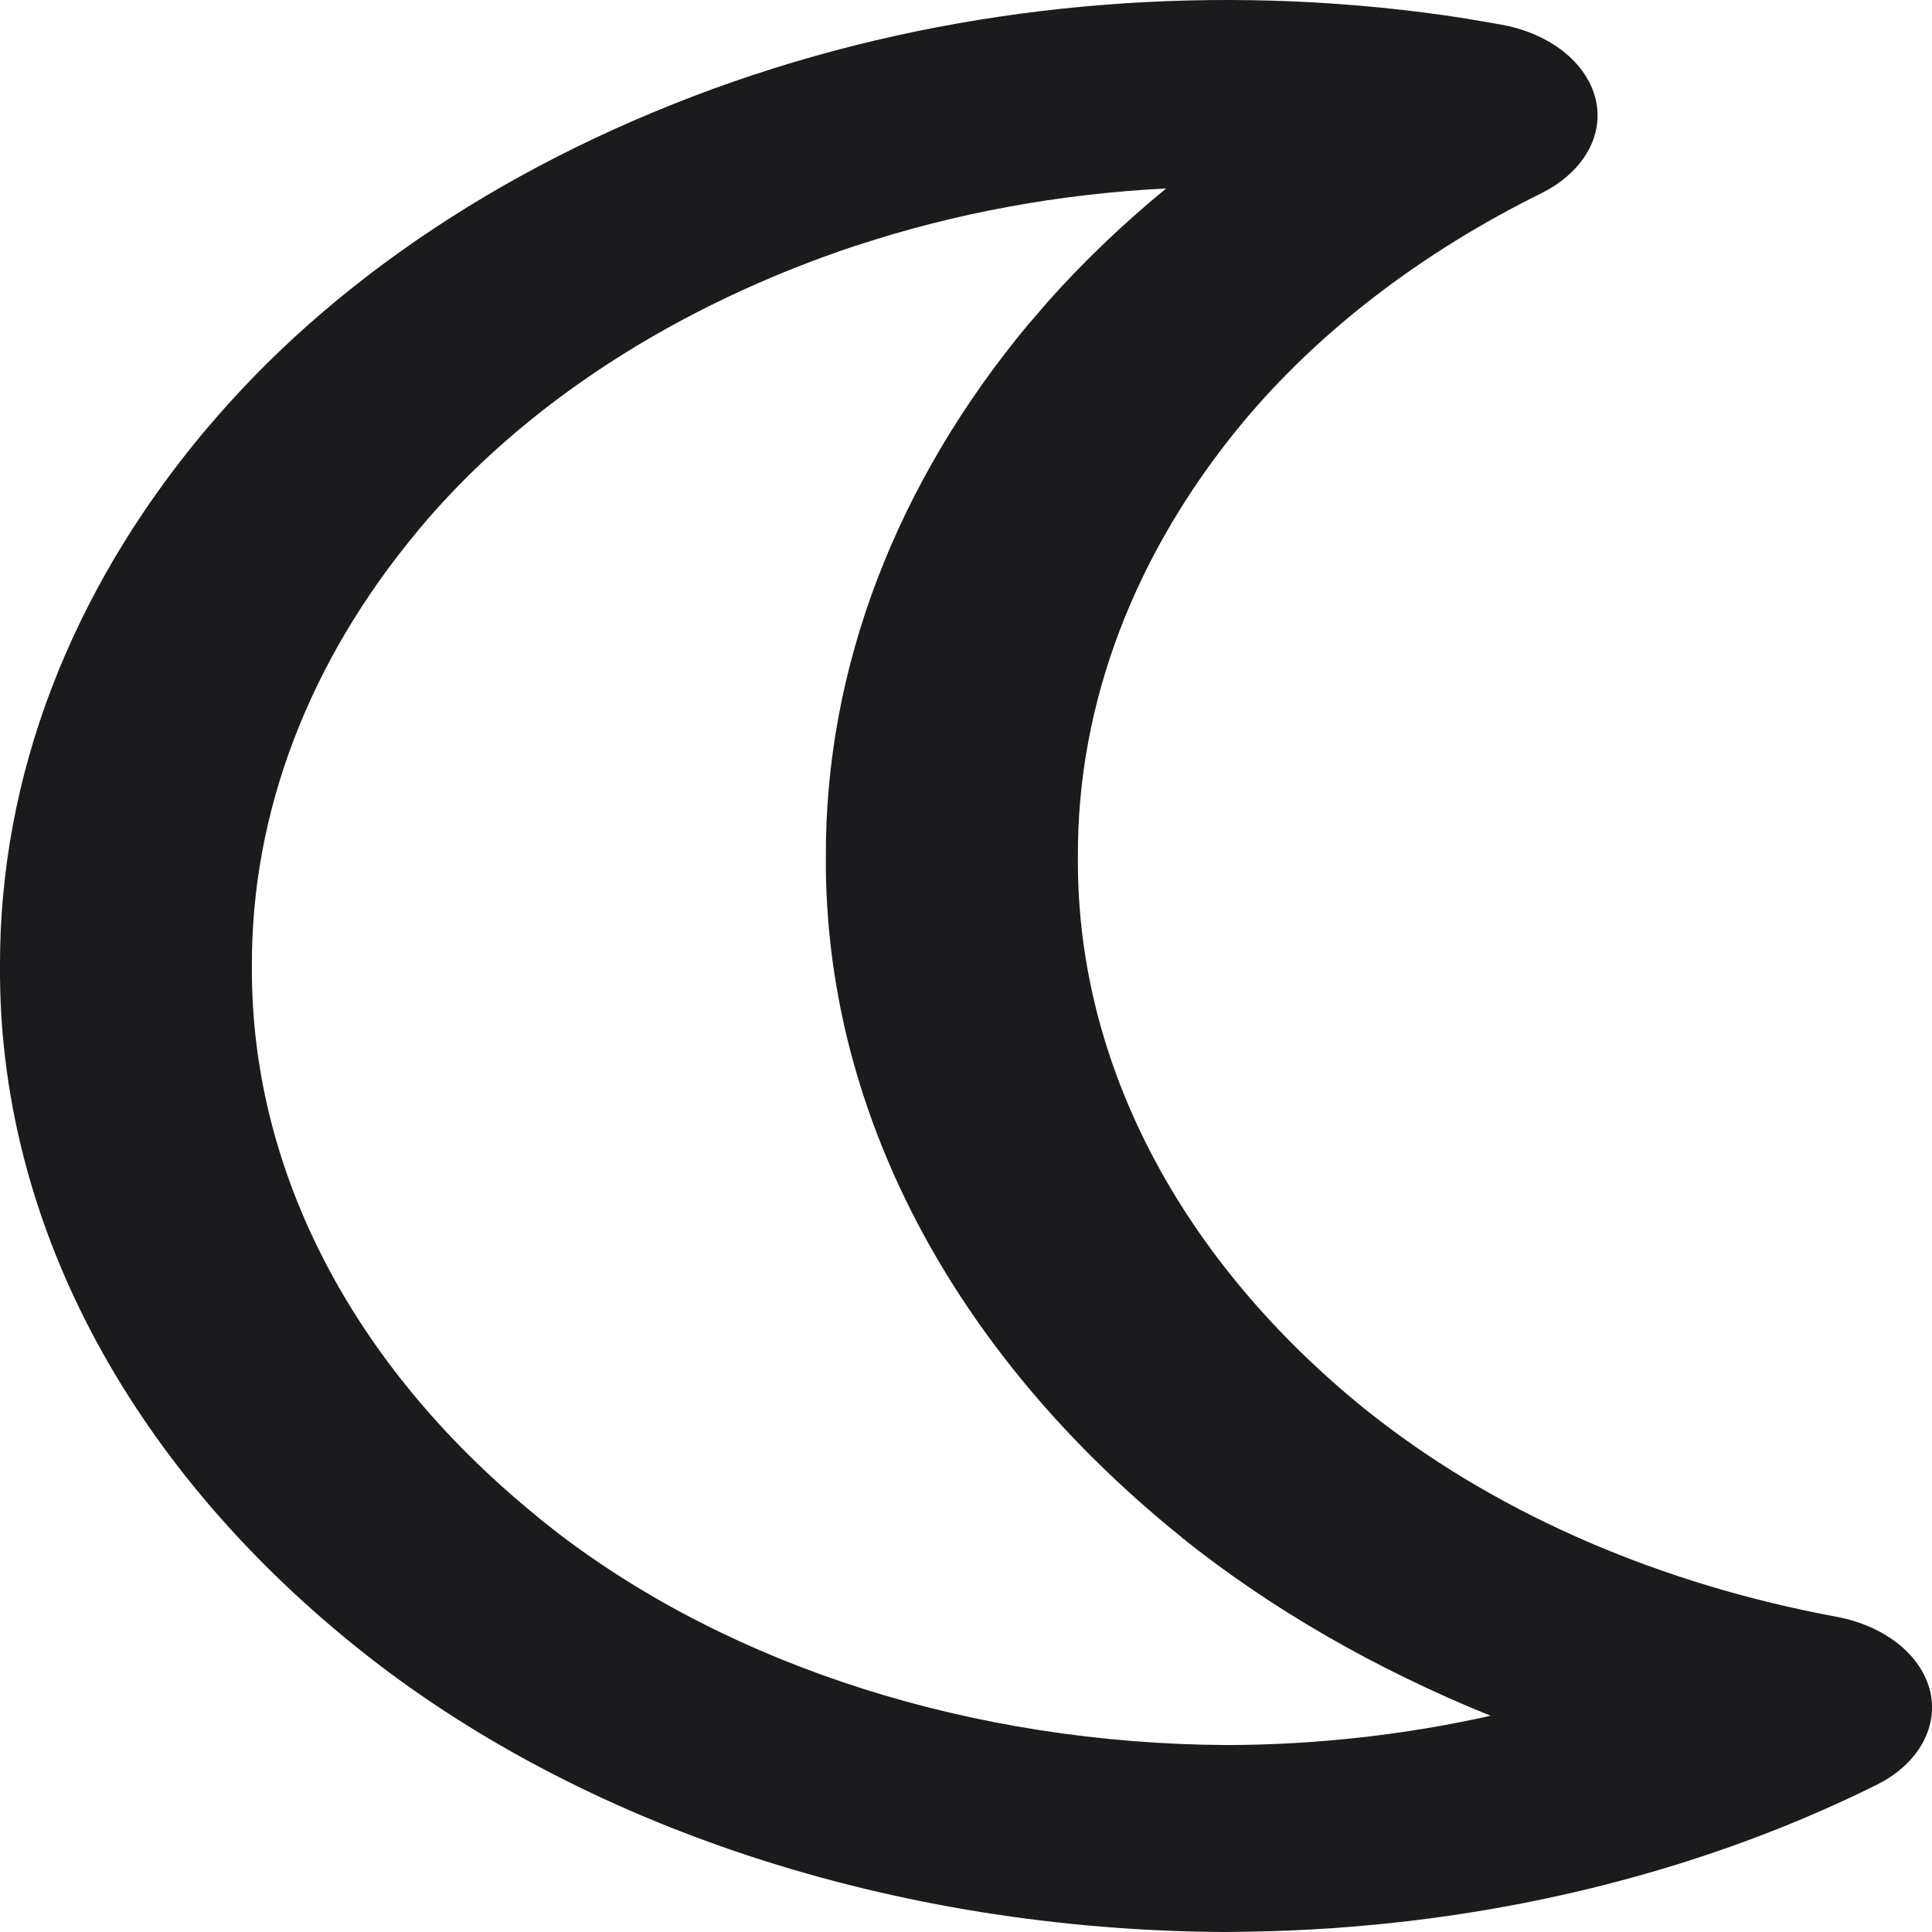 <svg width="13" height="13" viewBox="0 0 13 13" fill="none" xmlns="http://www.w3.org/2000/svg">
<path d="M5.215 0.457C6.636 0.011 8.204 -0.112 9.72 0.103L9.872 0.126L9.887 0.129L10.092 0.164L10.153 0.176C10.452 0.245 10.678 0.432 10.736 0.664C10.797 0.91 10.653 1.16 10.372 1.3C9.565 1.699 8.882 2.223 8.369 2.835C7.636 3.715 7.248 4.73 7.253 5.764V5.769C7.243 7.147 7.938 8.476 9.195 9.49L9.276 9.553C10.114 10.201 11.182 10.661 12.358 10.879C12.684 10.94 12.93 11.137 12.988 11.382C13.041 11.612 12.919 11.844 12.674 11.985L12.623 12.012C11.369 12.634 9.904 12.975 8.399 12.998L8.253 13H8.246C6.02 12.99 3.899 12.293 2.392 11.078C0.844 9.83 -0.012 8.193 0 6.497C-0.003 5.23 0.471 3.986 1.37 2.909L1.455 2.81C2.332 1.798 3.589 0.996 5.071 0.503H5.072L5.215 0.457ZM7.847 1.268C7.132 1.304 6.426 1.433 5.764 1.652V1.651C4.544 2.057 3.516 2.725 2.813 3.569V3.57C2.079 4.449 1.691 5.464 1.695 6.499V6.503C1.687 7.839 2.338 9.129 3.524 10.129L3.639 10.225L3.64 10.226L3.753 10.315C4.932 11.218 6.554 11.733 8.253 11.742C8.858 11.741 9.457 11.673 10.03 11.545C9.257 11.232 8.554 10.828 7.951 10.345L7.95 10.343C6.401 9.095 5.546 7.459 5.557 5.763C5.553 4.495 6.028 3.251 6.927 2.173L6.928 2.173L7.05 2.031C7.29 1.761 7.557 1.506 7.847 1.268Z" fill="#1B1B1D"/>
</svg>
